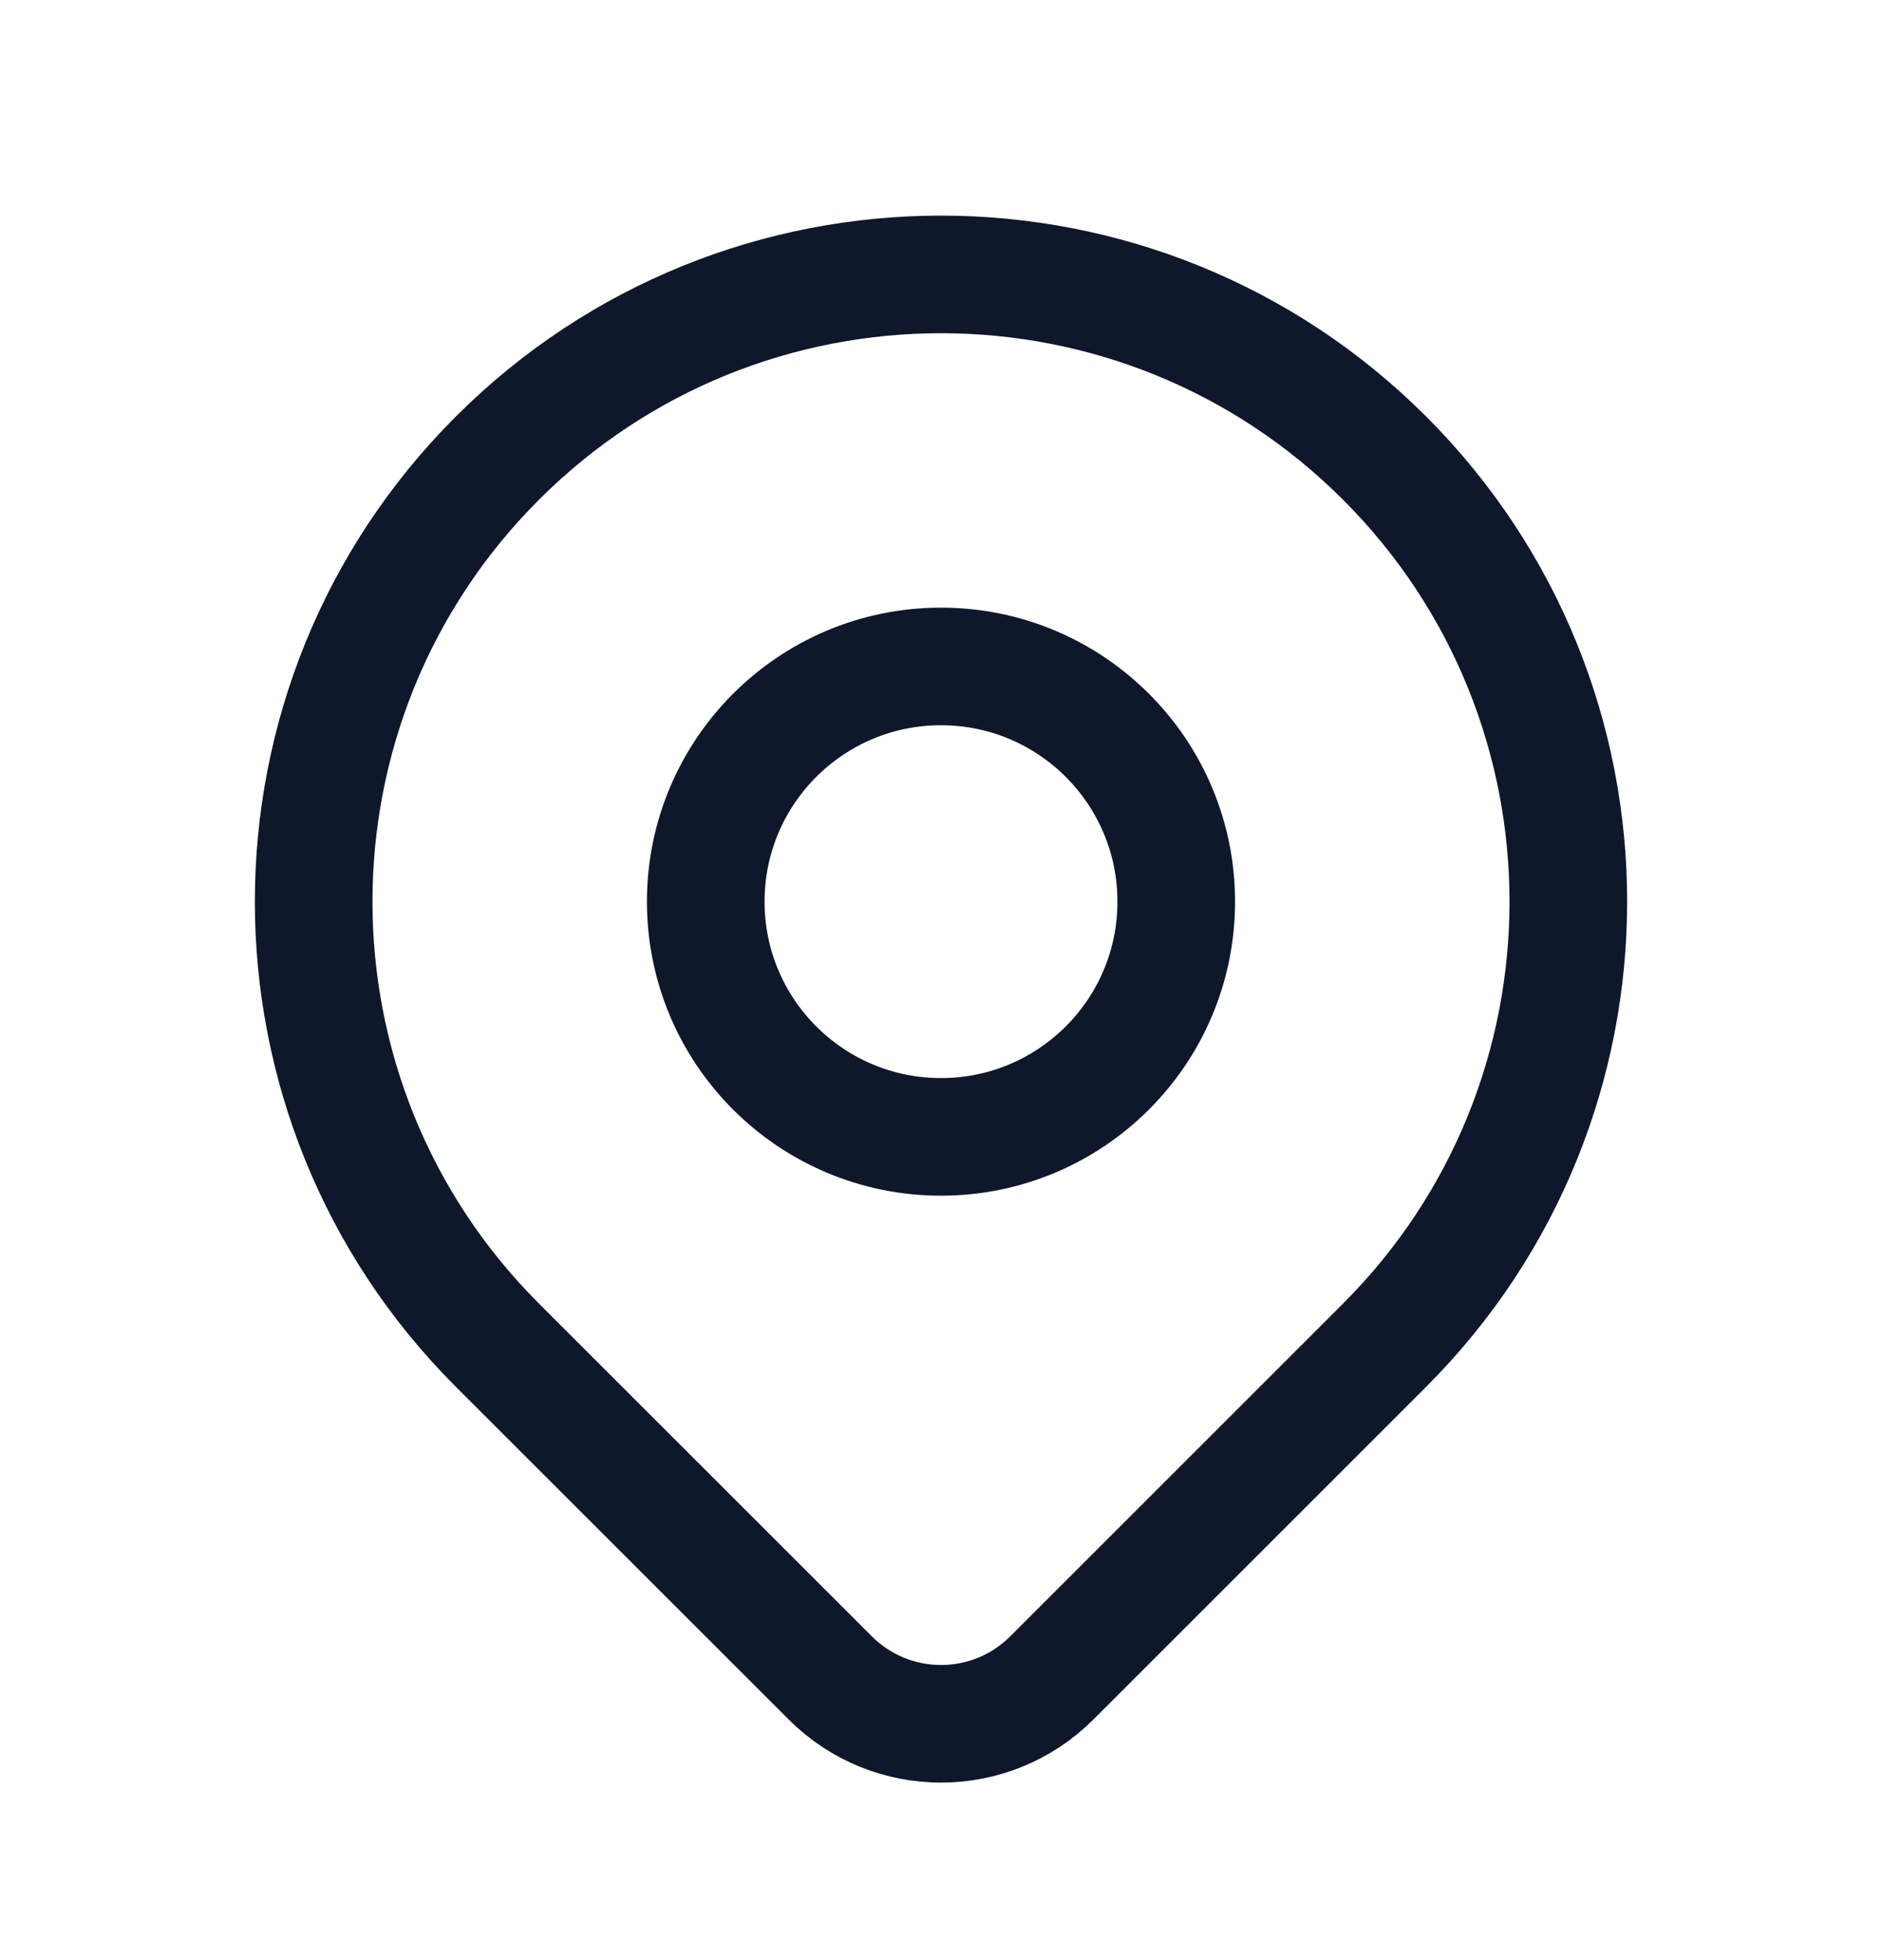 <svg width="24" height="25" viewBox="0 0 24 25" fill="none" xmlns="http://www.w3.org/2000/svg">
<path d="M17.657 17.157C16.72 18.093 14.762 20.052 13.414 21.4C12.633 22.181 11.368 22.181 10.587 21.4C9.262 20.076 7.342 18.155 6.343 17.157C3.219 14.033 3.219 8.967 6.343 5.843C9.467 2.719 14.533 2.719 17.657 5.843C20.781 8.967 20.781 14.033 17.657 17.157Z" stroke="#0F172A" stroke-width="1.5" stroke-linecap="round" stroke-linejoin="round"/>
<path d="M15 11.5C15 13.157 13.657 14.5 12 14.5C10.343 14.5 9 13.157 9 11.5C9 9.843 10.343 8.5 12 8.5C13.657 8.5 15 9.843 15 11.5Z" stroke="#0F172A" stroke-width="1.5" stroke-linecap="round" stroke-linejoin="round"/>
</svg>
